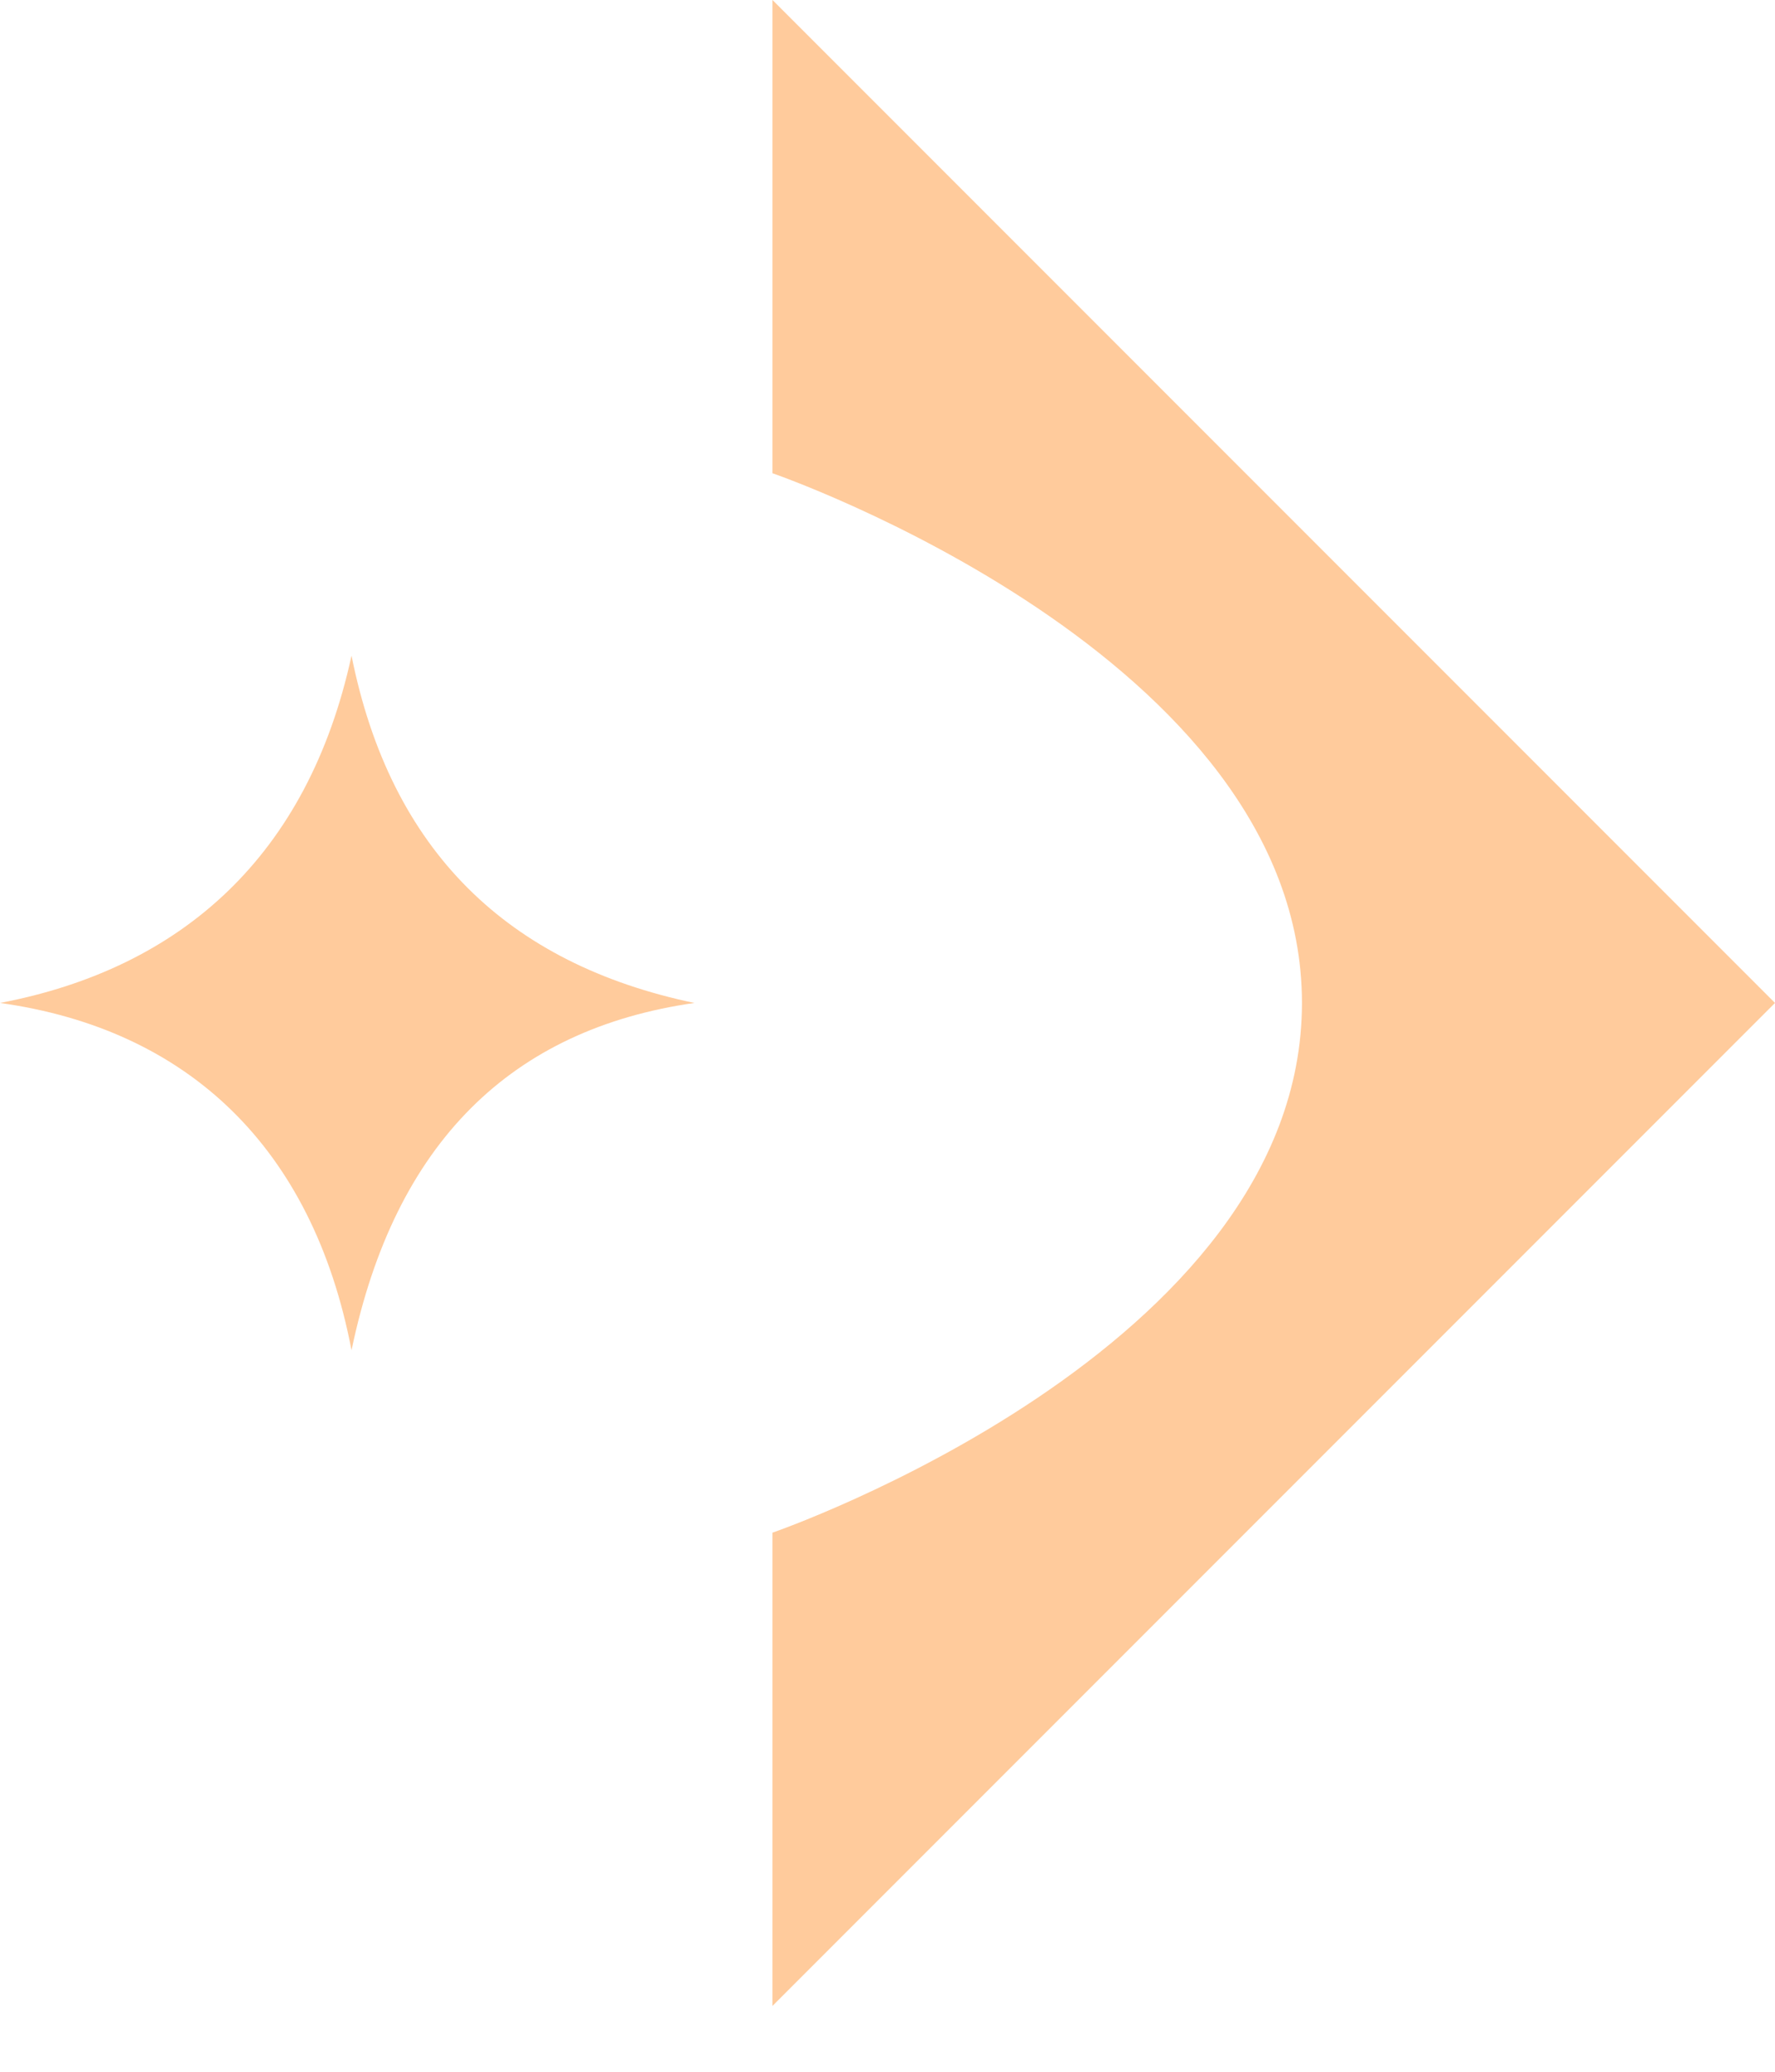 <svg width="24" height="28" viewBox="0 0 24 28" fill="none" xmlns="http://www.w3.org/2000/svg">
<path d="M9.389 13.555C6.866 13.027 5.281 11.501 4.753 8.861C4.166 11.56 2.465 13.086 0 13.555C2.523 13.907 4.225 15.491 4.753 18.249C5.34 15.433 6.924 13.907 9.389 13.555Z" fill="#FFCB9C"/>
<path d="M10.445 0V6.396C10.445 6.396 17.604 8.861 17.604 13.555C17.604 18.249 10.445 20.714 10.445 20.714V27.11L24 13.555L10.445 0Z" fill="#FFCB9C"/>
</svg>
